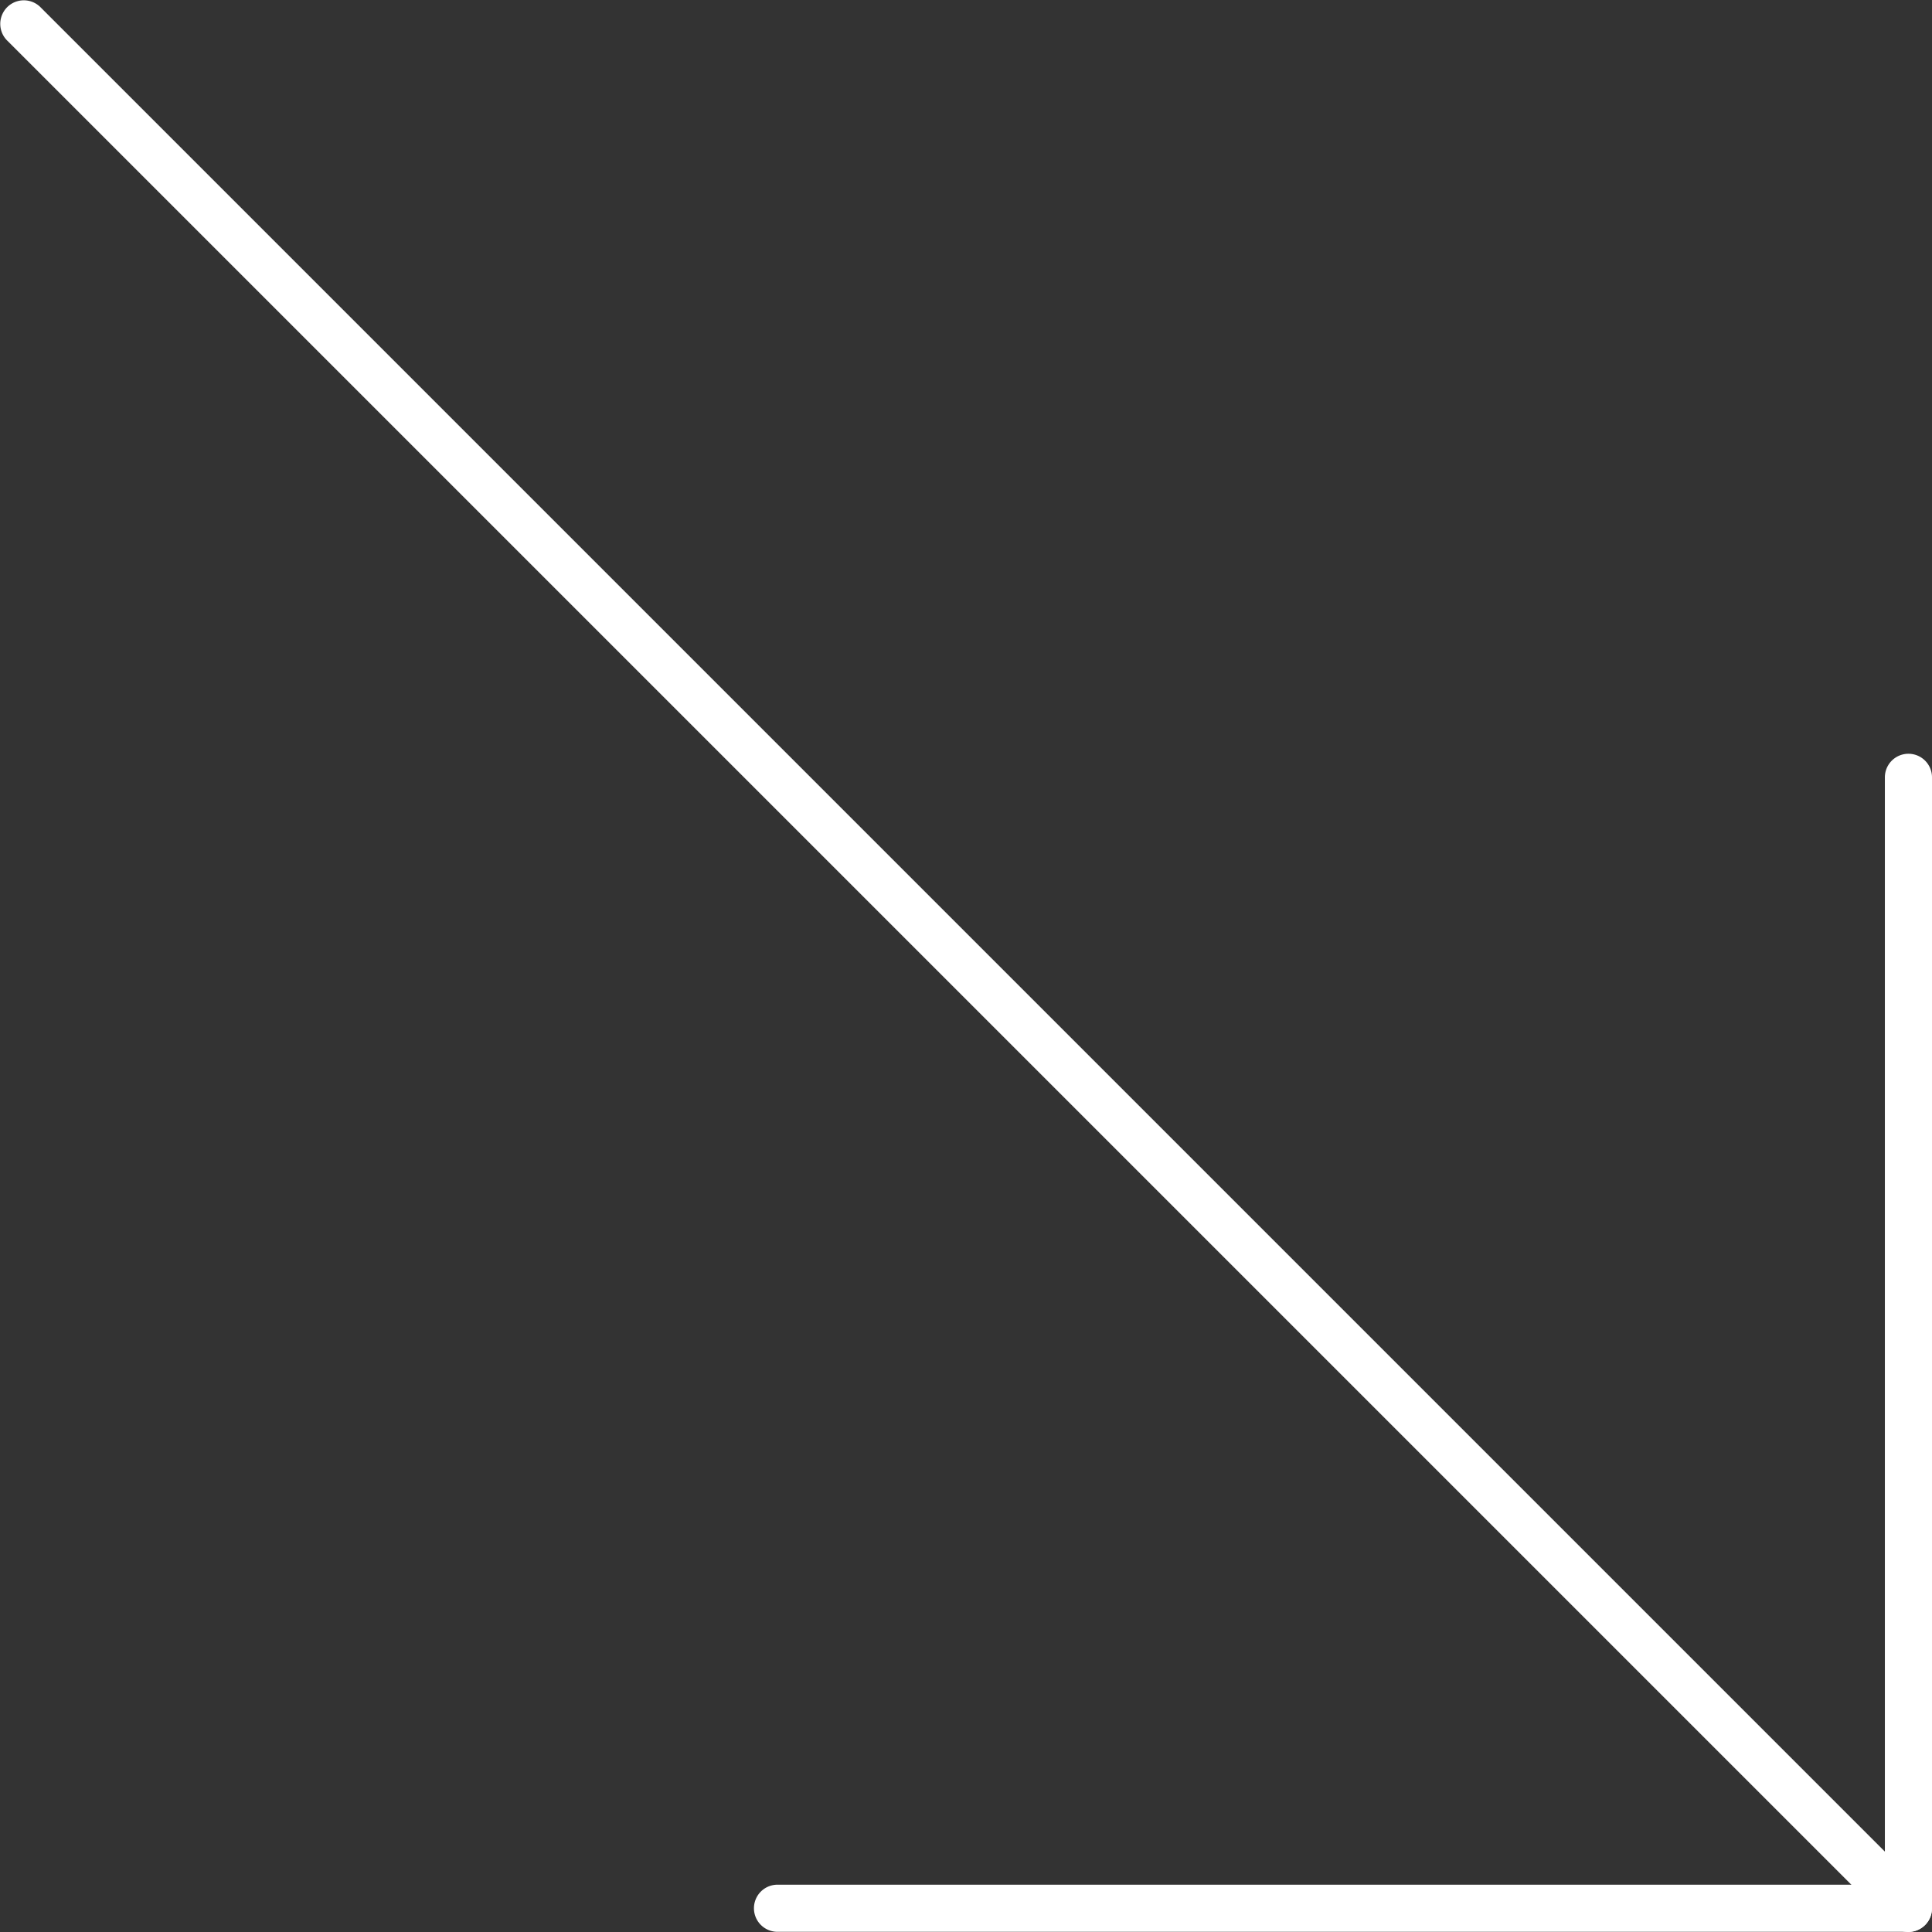 <svg xmlns="http://www.w3.org/2000/svg" viewBox="0 0 41 41"><rect x="0" y="0" width="41" height="41" fill="#333333" stroke="none"/><defs><style>.a{fill:#fff;}</style></defs><path class="a" d="M40.5,41a.498.498,0,0,1-.354-.146l-40-40a.5.5,0,0,1,.707-.707l40,40A.5.5,0,0,1,40.5,41Z"/><path class="a" d="M40.5,40.996h-24a.5.5,0,0,1,0-1H40v-23.5a.5.5,0,0,1,1,0v24A.5.5,0,0,1,40.5,40.996Z"/></svg>
